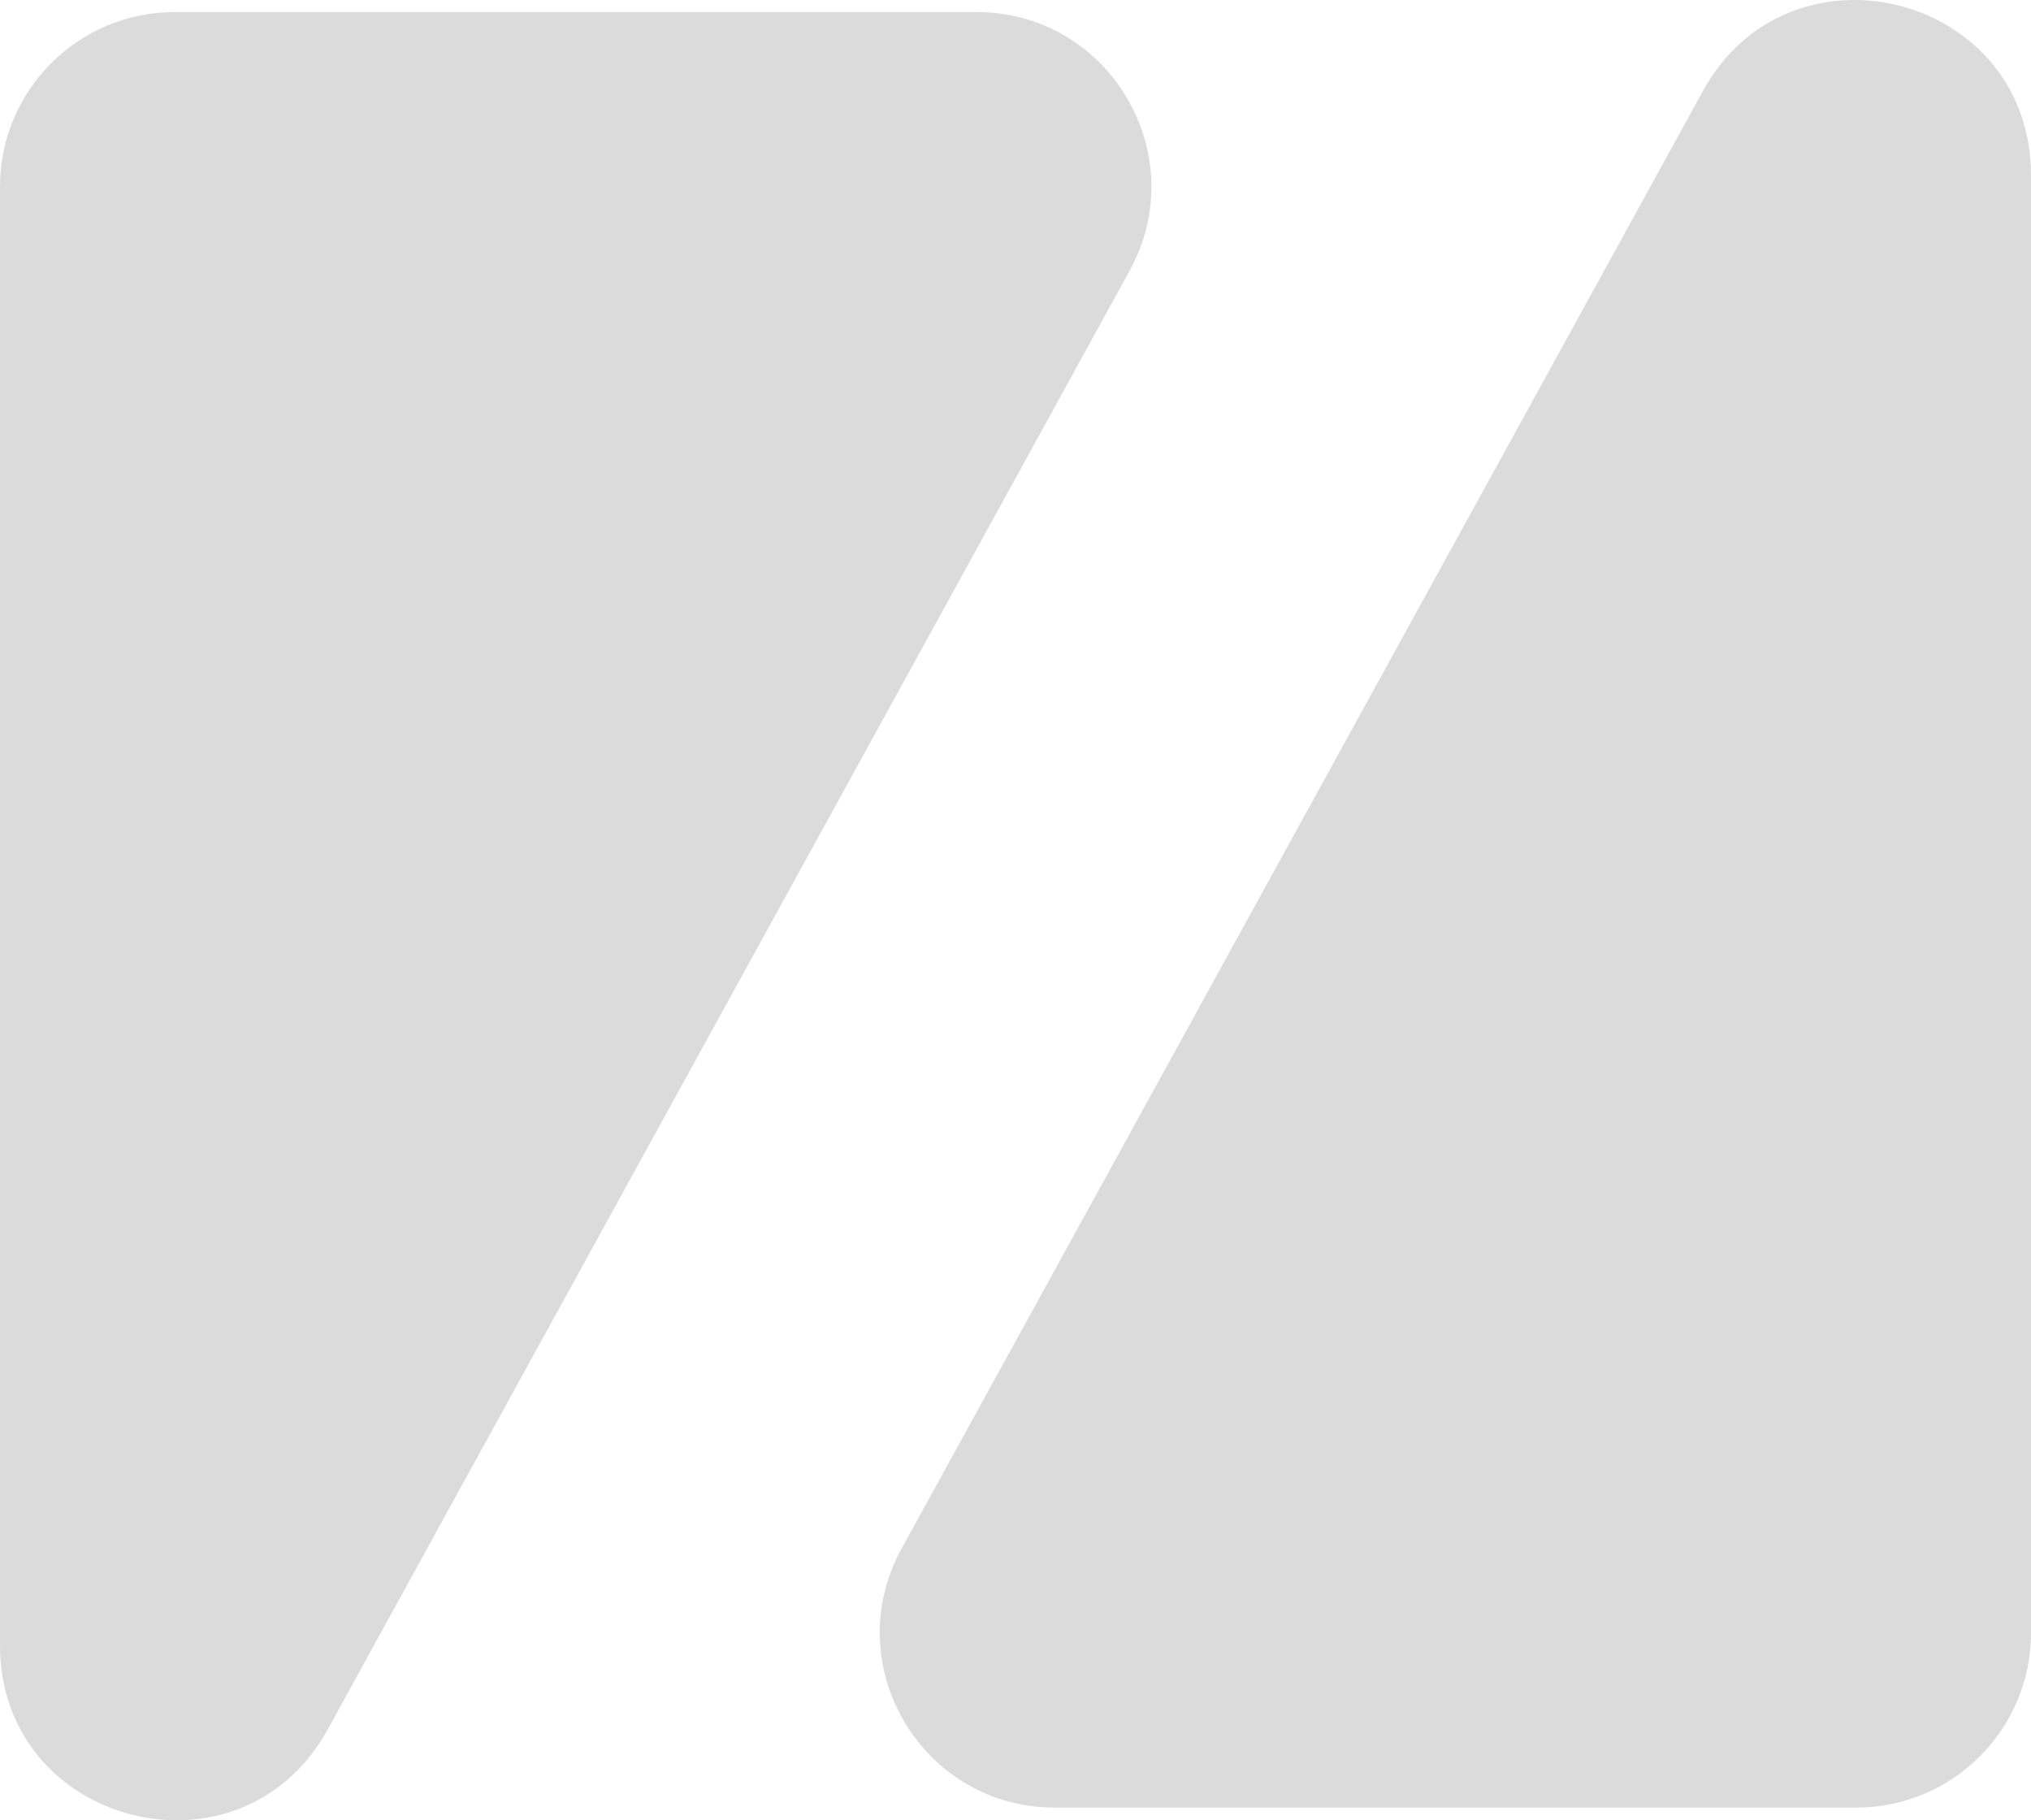 <?xml version="1.0" encoding="UTF-8"?>
<svg id="Layer_2" data-name="Layer 2" xmlns="http://www.w3.org/2000/svg" viewBox="0 0 500 448.07">
  <defs>
    <style>
      .cls-1 {
        fill: #dbdbdb;
      }
    </style>
  </defs>
  <g id="Layer_1-2" data-name="Layer 1">
    <g>
      <path class="cls-1" d="M0,405.01V45.96C0,22.22,19.25,2.97,42.99,2.97h197.42c32.69,0,53.42,35.05,37.67,63.7L80.66,425.73C59.24,464.68,0,449.47,0,405.01Z"/>
      <path class="cls-1" d="M500,43.11v358.8c0,23.77-19.27,43.04-43.04,43.04h-197.28c-32.73,0-53.49-35.09-37.71-63.78L419.25,22.37c21.45-39,80.75-23.78,80.75,20.74Z"/>
    </g>
  </g>
</svg>